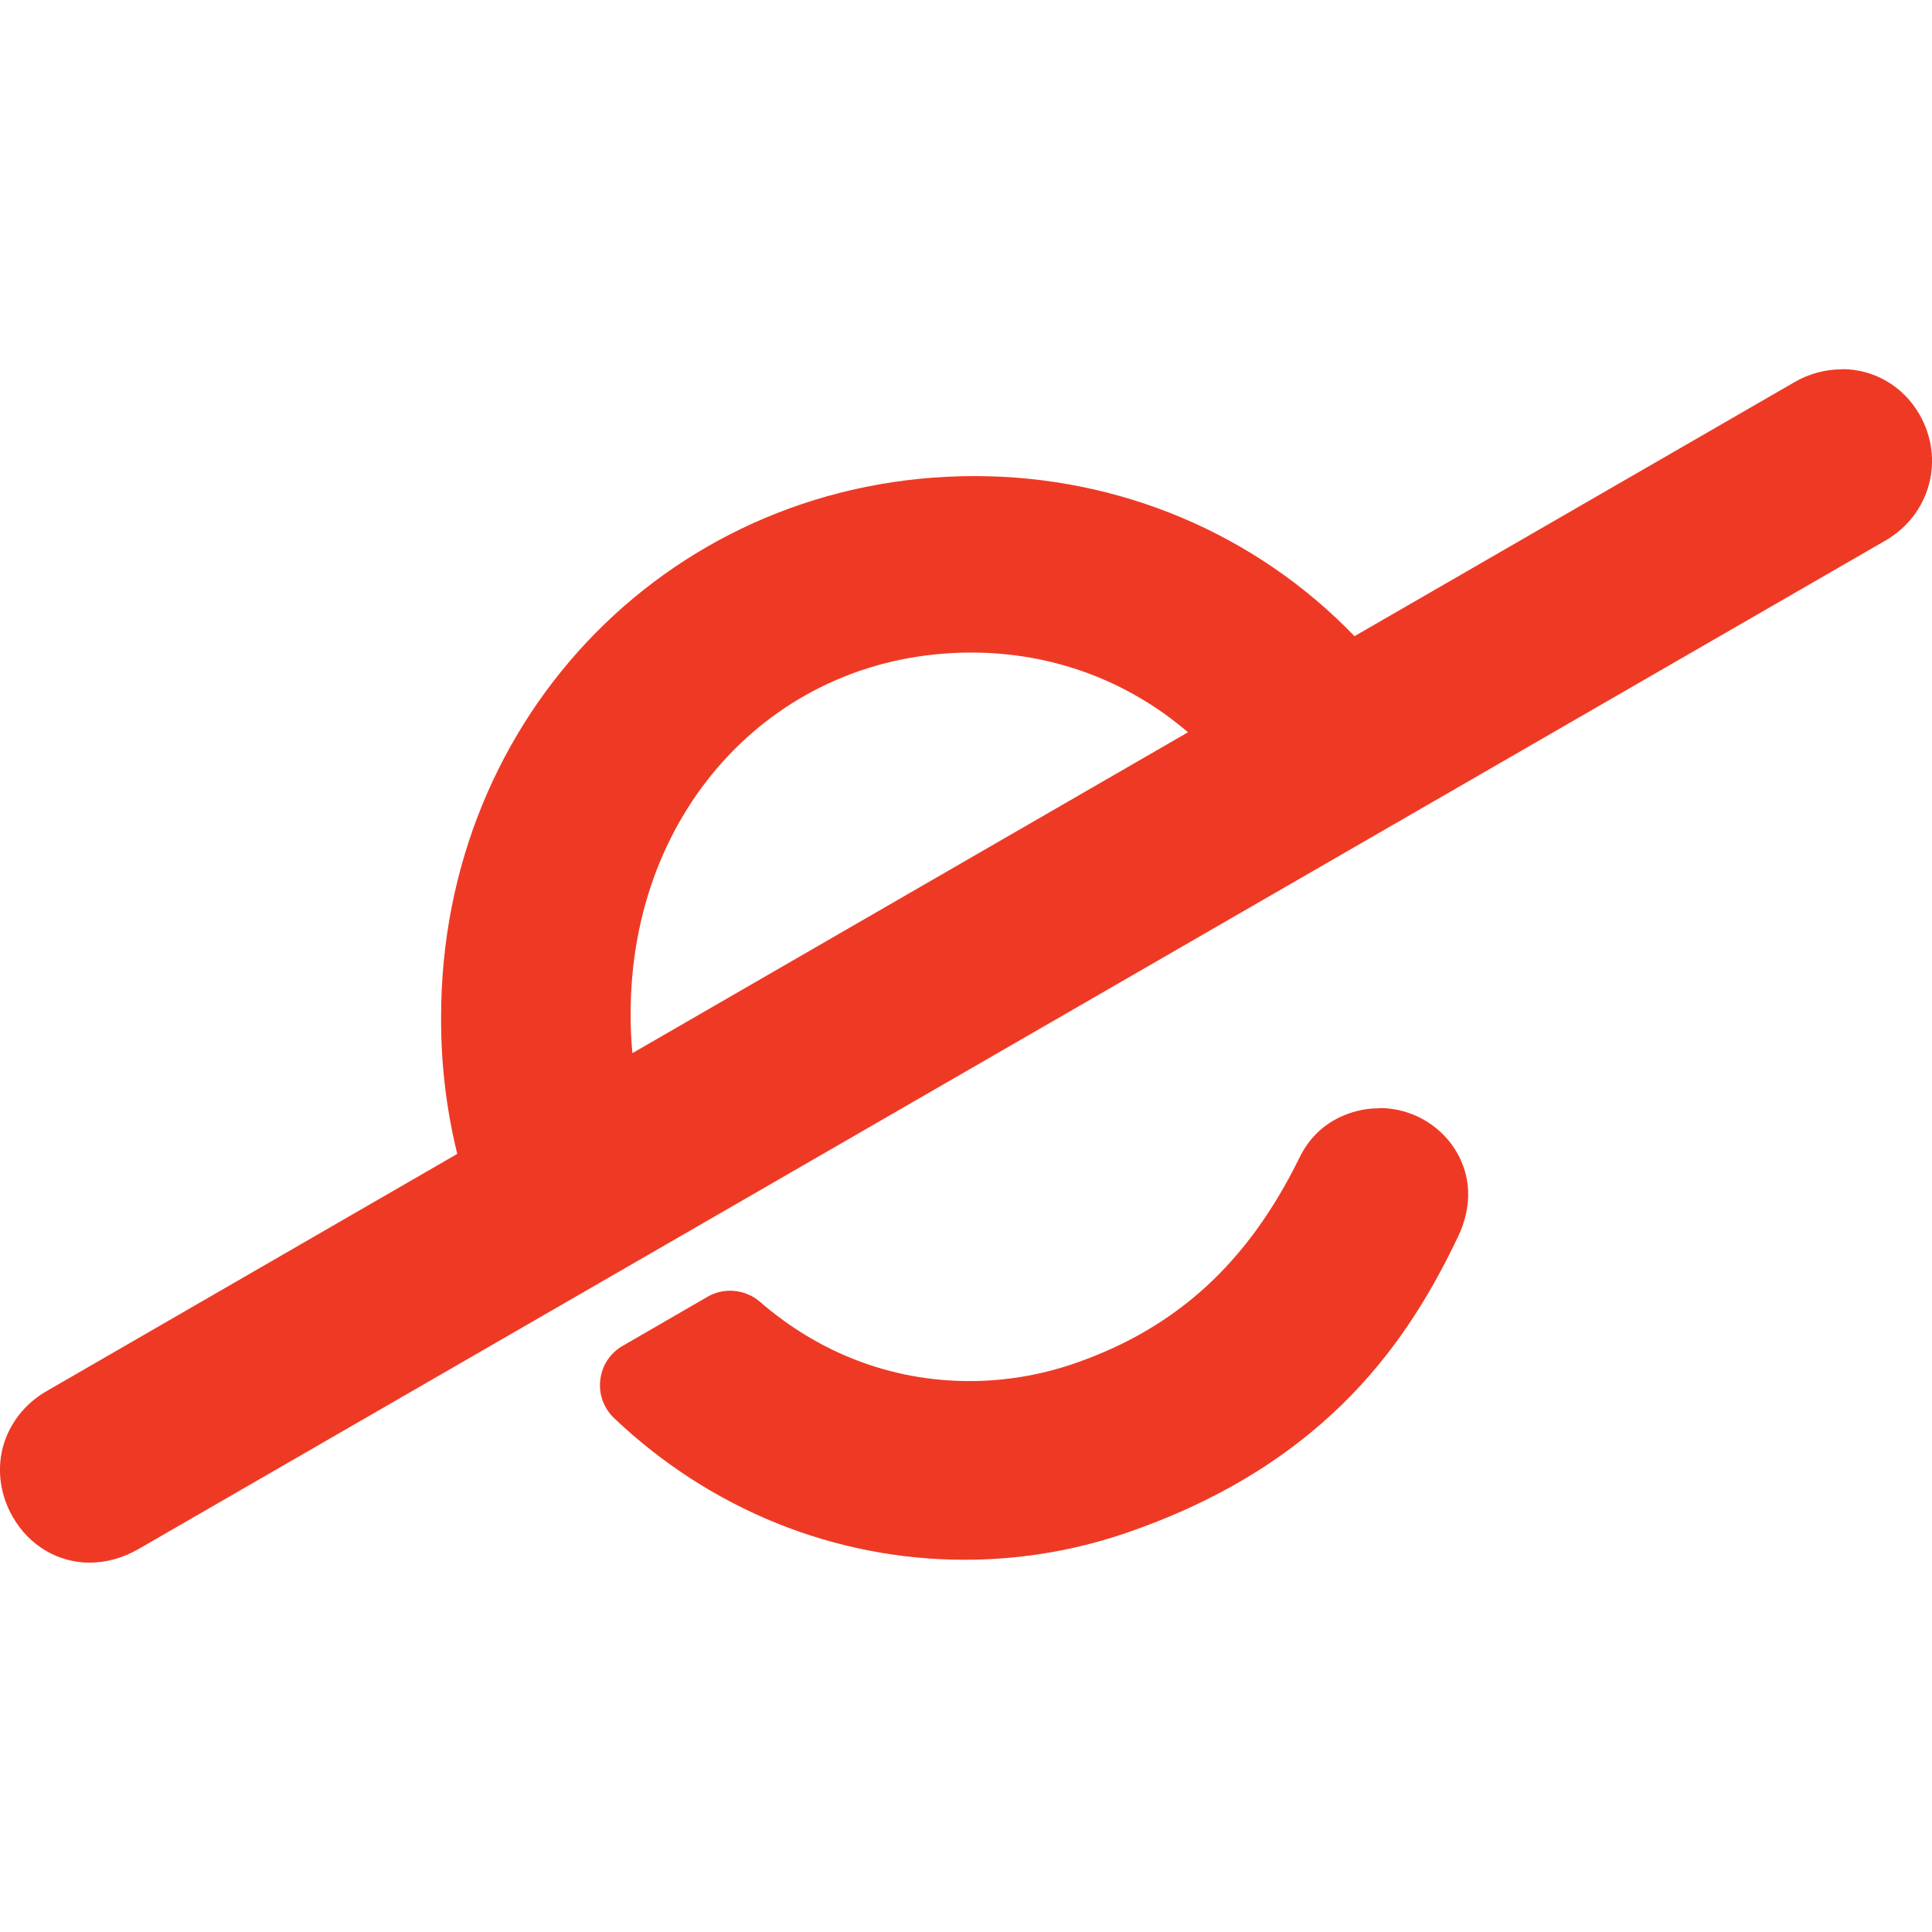 <?xml version="1.0" encoding="UTF-8"?><svg id="Layer_2" xmlns="http://www.w3.org/2000/svg" viewBox="0 0 87.25 87.25"><defs><style>.cls-1{fill:#ee3a25;}.cls-2{fill:#fff;}</style></defs><g id="Layer_1-2"><rect class="cls-2" width="87.25" height="87.25"/><path class="cls-1" d="m62.29,50.05c-.47,0-.94.08-1.39.24-1.01.36-1.77,1.05-2.24,2.04-2.3,4.67-5.48,7.6-10.01,9.2-1.58.56-3.22.84-4.87.84-3.48,0-6.76-1.24-9.46-3.58-.38-.33-.86-.5-1.35-.5-.35,0-.71.09-1.03.28l-3.82,2.21c-.56.32-.94.89-1.01,1.54-.08.64.16,1.29.63,1.73,4.34,4.12,9.96,6.39,15.82,6.39h0c2.59,0,5.15-.44,7.61-1.32,8.9-3.15,12.52-8.75,14.68-13.28.64-1.35.49-2.46.24-3.15-.56-1.58-2.09-2.65-3.79-2.65Z"/><path class="cls-1" d="m83.17,16.68c-.74,0-1.49.2-2.15.59l-19.85,11.46c-4.44-4.61-10.6-7.23-17.15-7.23-13.51,0-24.1,10.73-24.1,24.43v.17c0,2.03.25,4.05.73,6.01L2.11,62.82c-1.01.58-1.71,1.5-1.99,2.57-.26,1.04-.1,2.15.46,3.12.74,1.29,2.04,2.06,3.47,2.06h0c.74,0,1.49-.21,2.18-.6L85.15,24.41c2.02-1.17,2.7-3.67,1.53-5.7-.74-1.28-2.05-2.04-3.5-2.04Zm-39.31,12.79c3.66,0,7.06,1.26,9.79,3.6l-25.09,14.49c-.05-.54-.08-1.08-.08-1.62v-.17c0-9.29,6.61-16.3,15.38-16.3Z"/></g></svg>